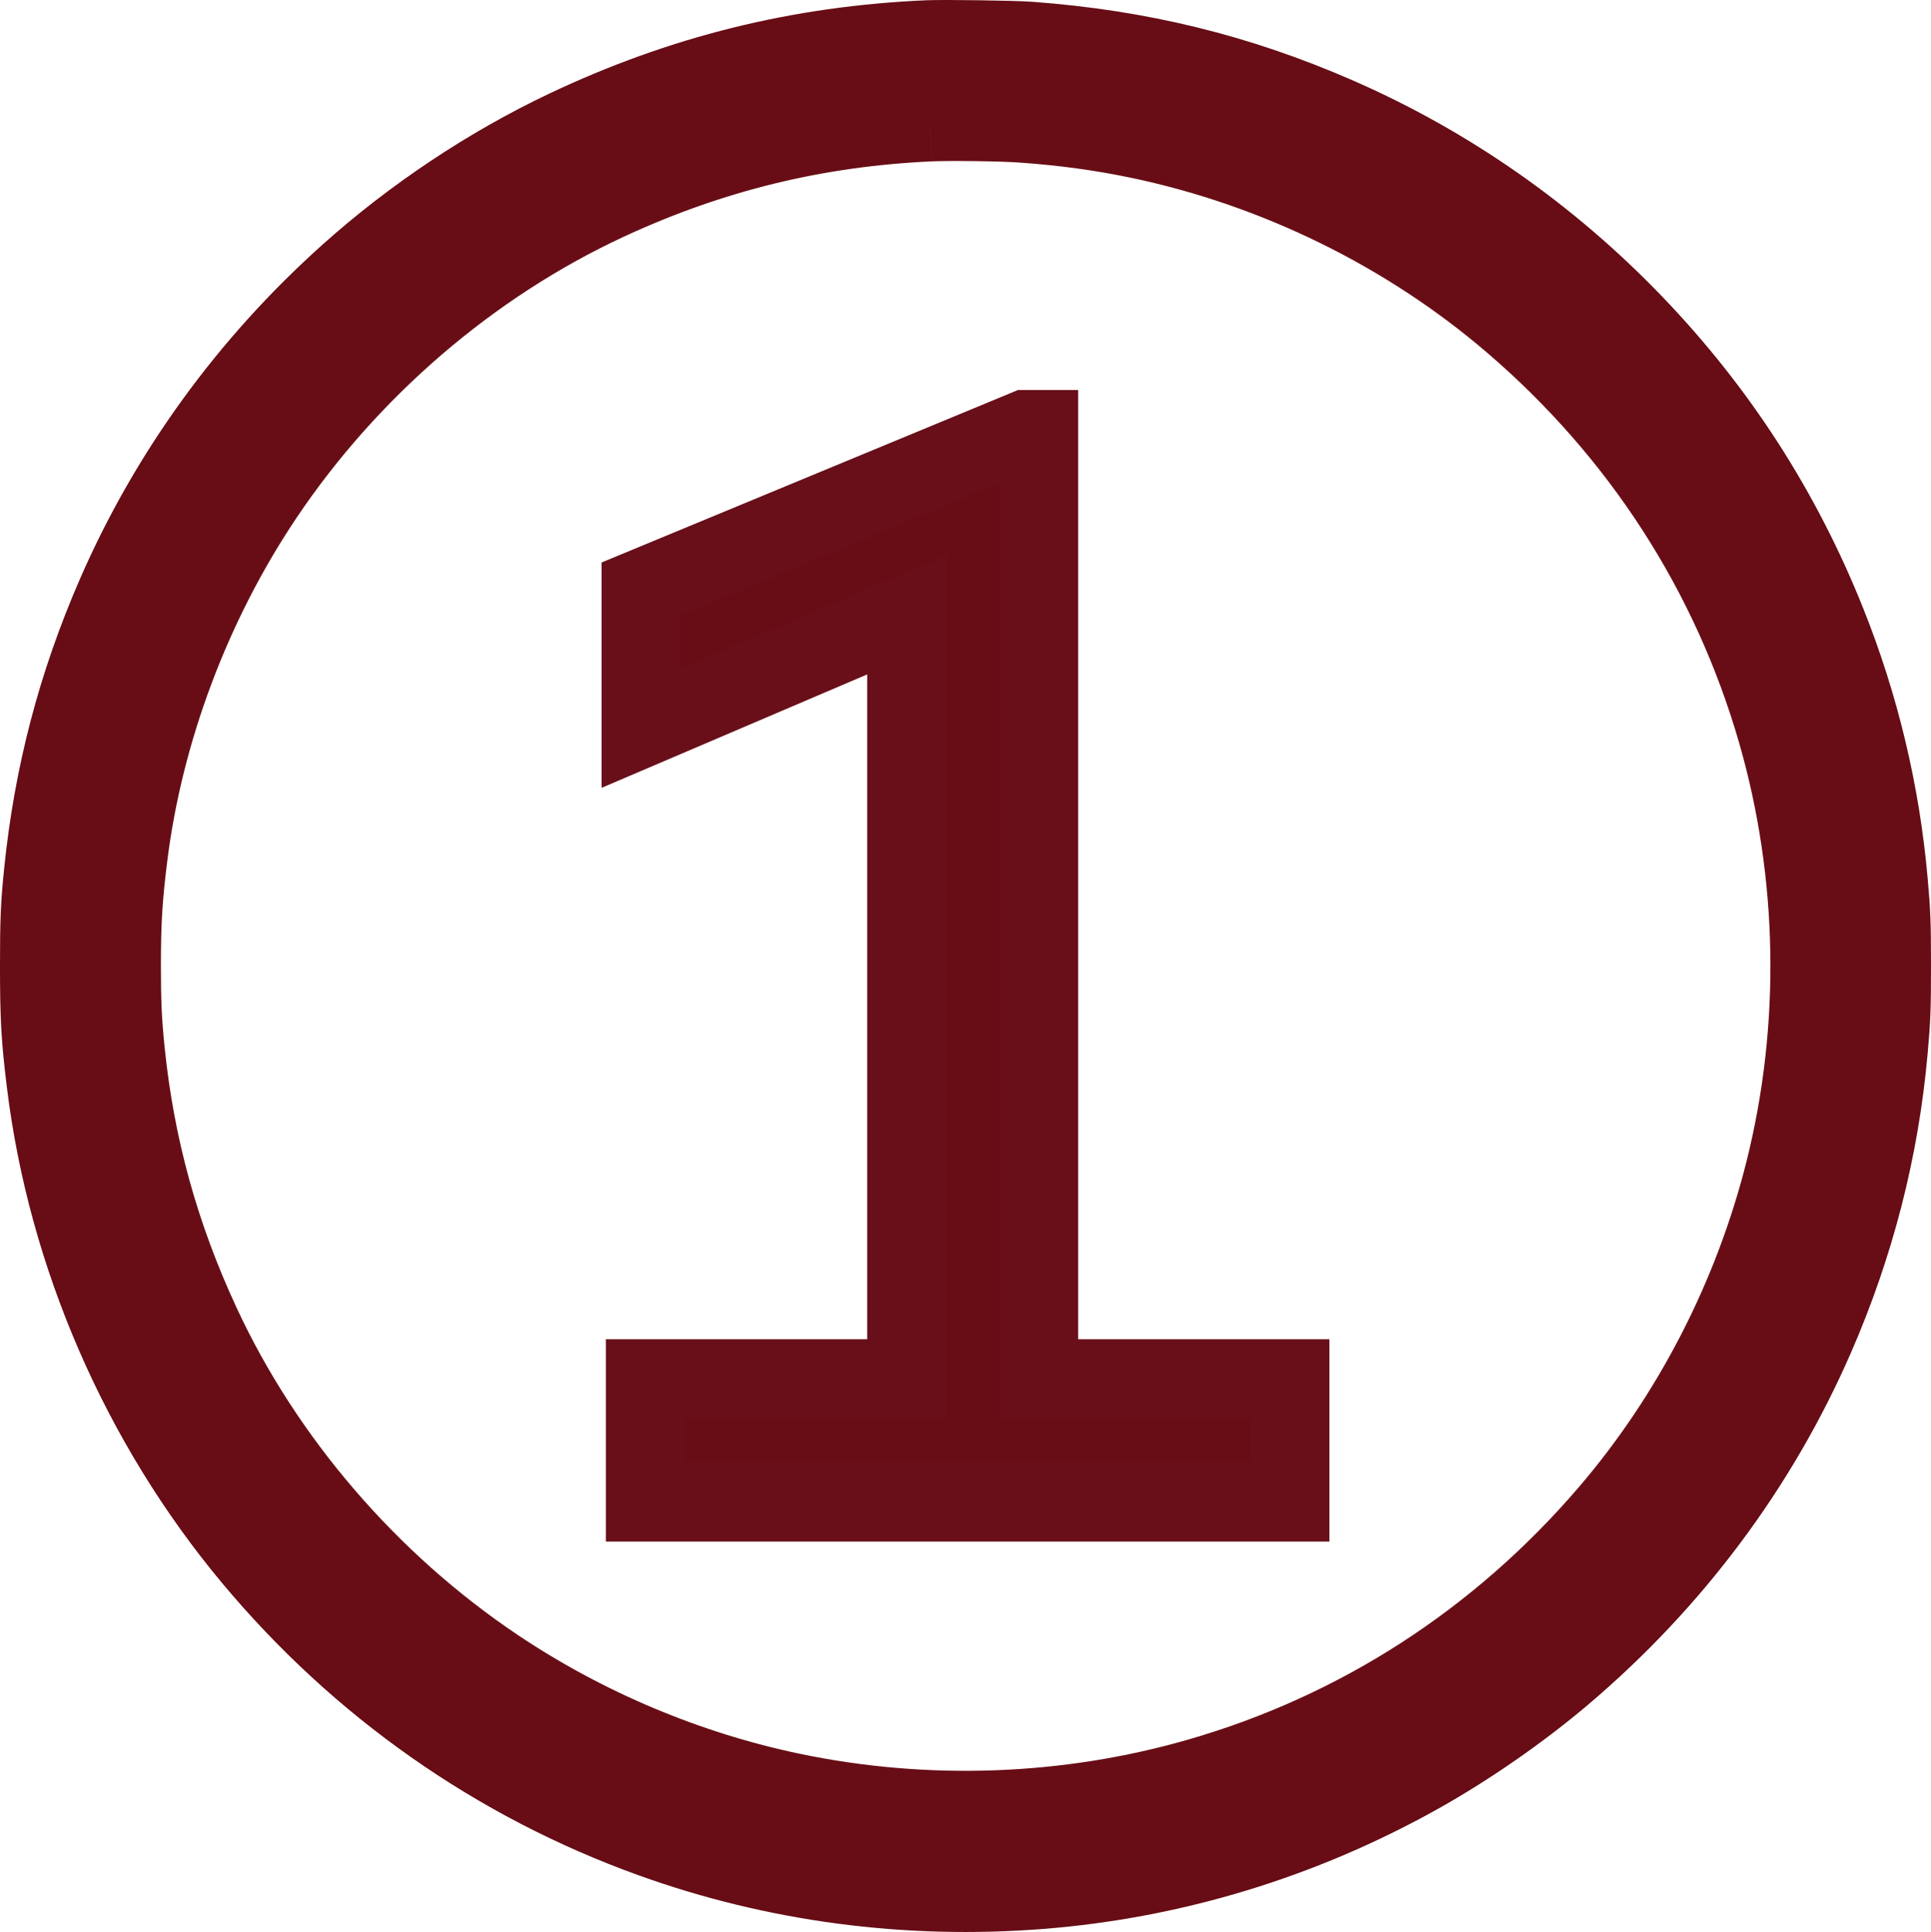 <?xml version="1.0" encoding="UTF-8"?>
<svg id="Layer_1" data-name="Layer 1" xmlns="http://www.w3.org/2000/svg" viewBox="0 0 2448.91 2449.88">
  <defs>
    <style>
      .cls-1 {
        fill-rule: evenodd;
        stroke: #680d15;
      }

      .cls-1, .cls-2 {
        fill: #680d15;
        stroke-miterlimit: 10;
        stroke-width: 100px;
      }

      .cls-2 {
        stroke: #680f1a;
      }
    </style>
  </defs>
  <path class="cls-1" d="m1175.93,50.32c-162.51,7.17-311.88,44.26-458.5,113.86-97.82,46.43-193.22,109.99-275,183.21-127.72,114.35-227.95,252.47-295.23,406.81-49.55,113.69-79.63,228.66-92.22,352.5-4.15,40.85-4.99,60.6-4.99,118,0,66.02,1.5,92.31,8.5,149,26.96,218.35,119.68,431.67,261.47,601.54,135.99,162.92,309.51,284.68,506.97,355.74,156.54,56.33,323.56,78.43,492.5,65.16,168-13.2,331.8-63.11,480.5-146.42,61.96-34.72,127.96-80.55,182-126.39,139.26-118.14,248.06-263.83,319.71-428.13,50.88-116.67,82.02-238.12,93.21-363.5,3.54-39.71,4.06-53.44,4.06-107s-.52-67.29-4.06-107c-10.08-112.99-36.36-222.89-78.42-328-56.97-142.39-137.83-267.85-243.8-378.31-108.27-112.85-236.19-202.24-377.7-263.92-125.26-54.6-249.62-85.04-389.5-95.35-20.25-1.49-108.62-2.72-129.5-1.8m3.5,104.37c-144.42,6.51-277.47,39.03-409,99.95-173.38,80.31-328.21,213.34-436.51,375.06-90.96,135.82-151.56,297.05-171.39,456-6.6,52.88-8.45,83.39-8.45,139,0,46.67,1.07,70.23,4.92,108,12.35,121.3,43.29,233.54,95.39,346,80.3,173.35,213.37,328.23,375.06,436.51,112.65,75.44,241.92,129.87,374.22,157.55,170.55,35.69,349.56,29.26,515.98-18.5,202.67-58.17,381.04-173.21,520.31-335.56,105.89-123.44,183.63-274.47,223.65-434.5,45.25-180.95,41.89-375.33-9.6-554.7-58.19-202.71-173.18-381.01-335.56-520.31-133.71-114.7-299.49-196.14-473.5-232.62-48.01-10.06-96.06-16.61-149.5-20.38-25.86-1.82-90.36-2.66-116-1.5"/>
  <path class="cls-2" d="m1635.97,1904.82h-817.61v-156.6h331.41v-968.75l-336.88,143.85v-176.63l488.02-202.13h16.39v1203.65h318.67v156.6Z"/>
</svg>